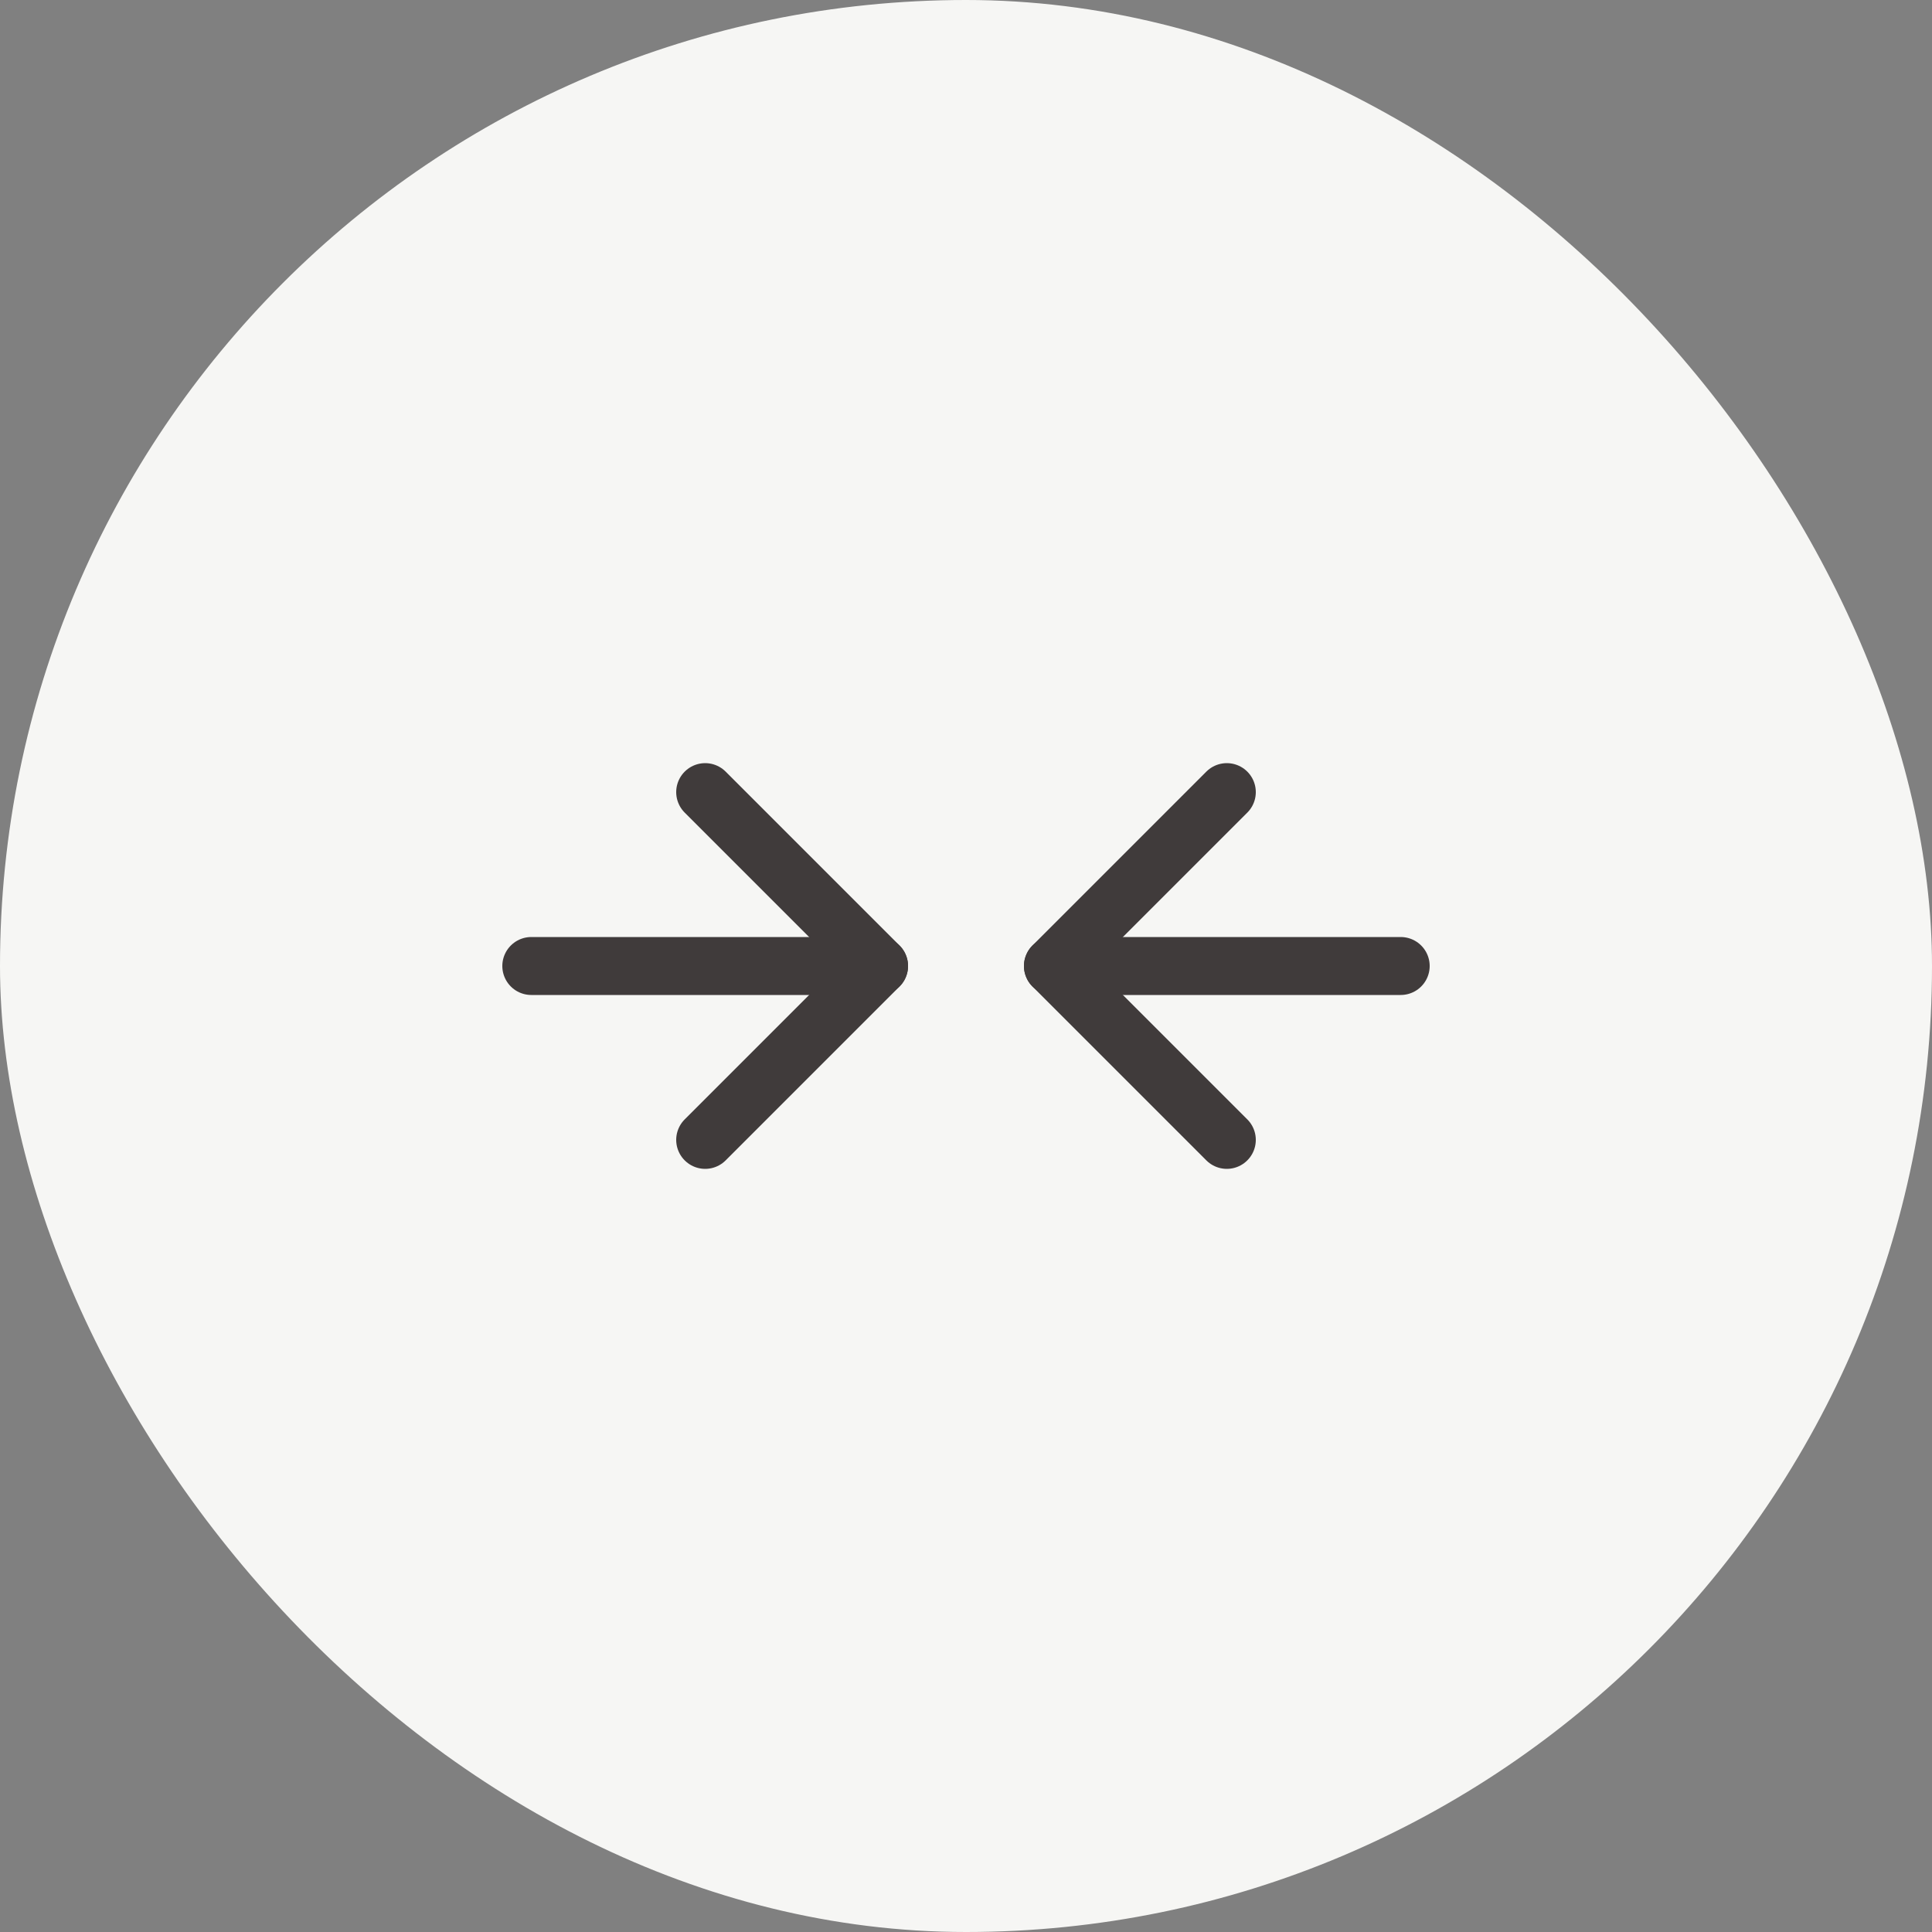 <svg xmlns="http://www.w3.org/2000/svg" width="32" height="32" viewBox="0 0 32 32"><rect x="0" y="0" width="32" height="32" fill="#808080" stroke="none"/><rect data-element="frame" x="0" y="0" width="32" height="32" rx="32" ry="32" stroke="none" fill="#f6f6f4"></rect><g class="nc-icon-wrapper" transform="translate(8.32 8.32) scale(0.48)" stroke-linecap="round" stroke-linejoin="round" stroke-width="2" fill="none" stroke="#403b3b"><line data-cap="butt" x1="1" y1="16" x2="13" y2="16"></line> <polyline points="7,22 13,16 7,10 "></polyline> <line data-cap="butt" x1="31" y1="16" x2="19" y2="16" stroke="#403b3b"></line> <polyline points=" 25,22 19,16 25,10 " stroke="#403b3b"></polyline></g></svg>